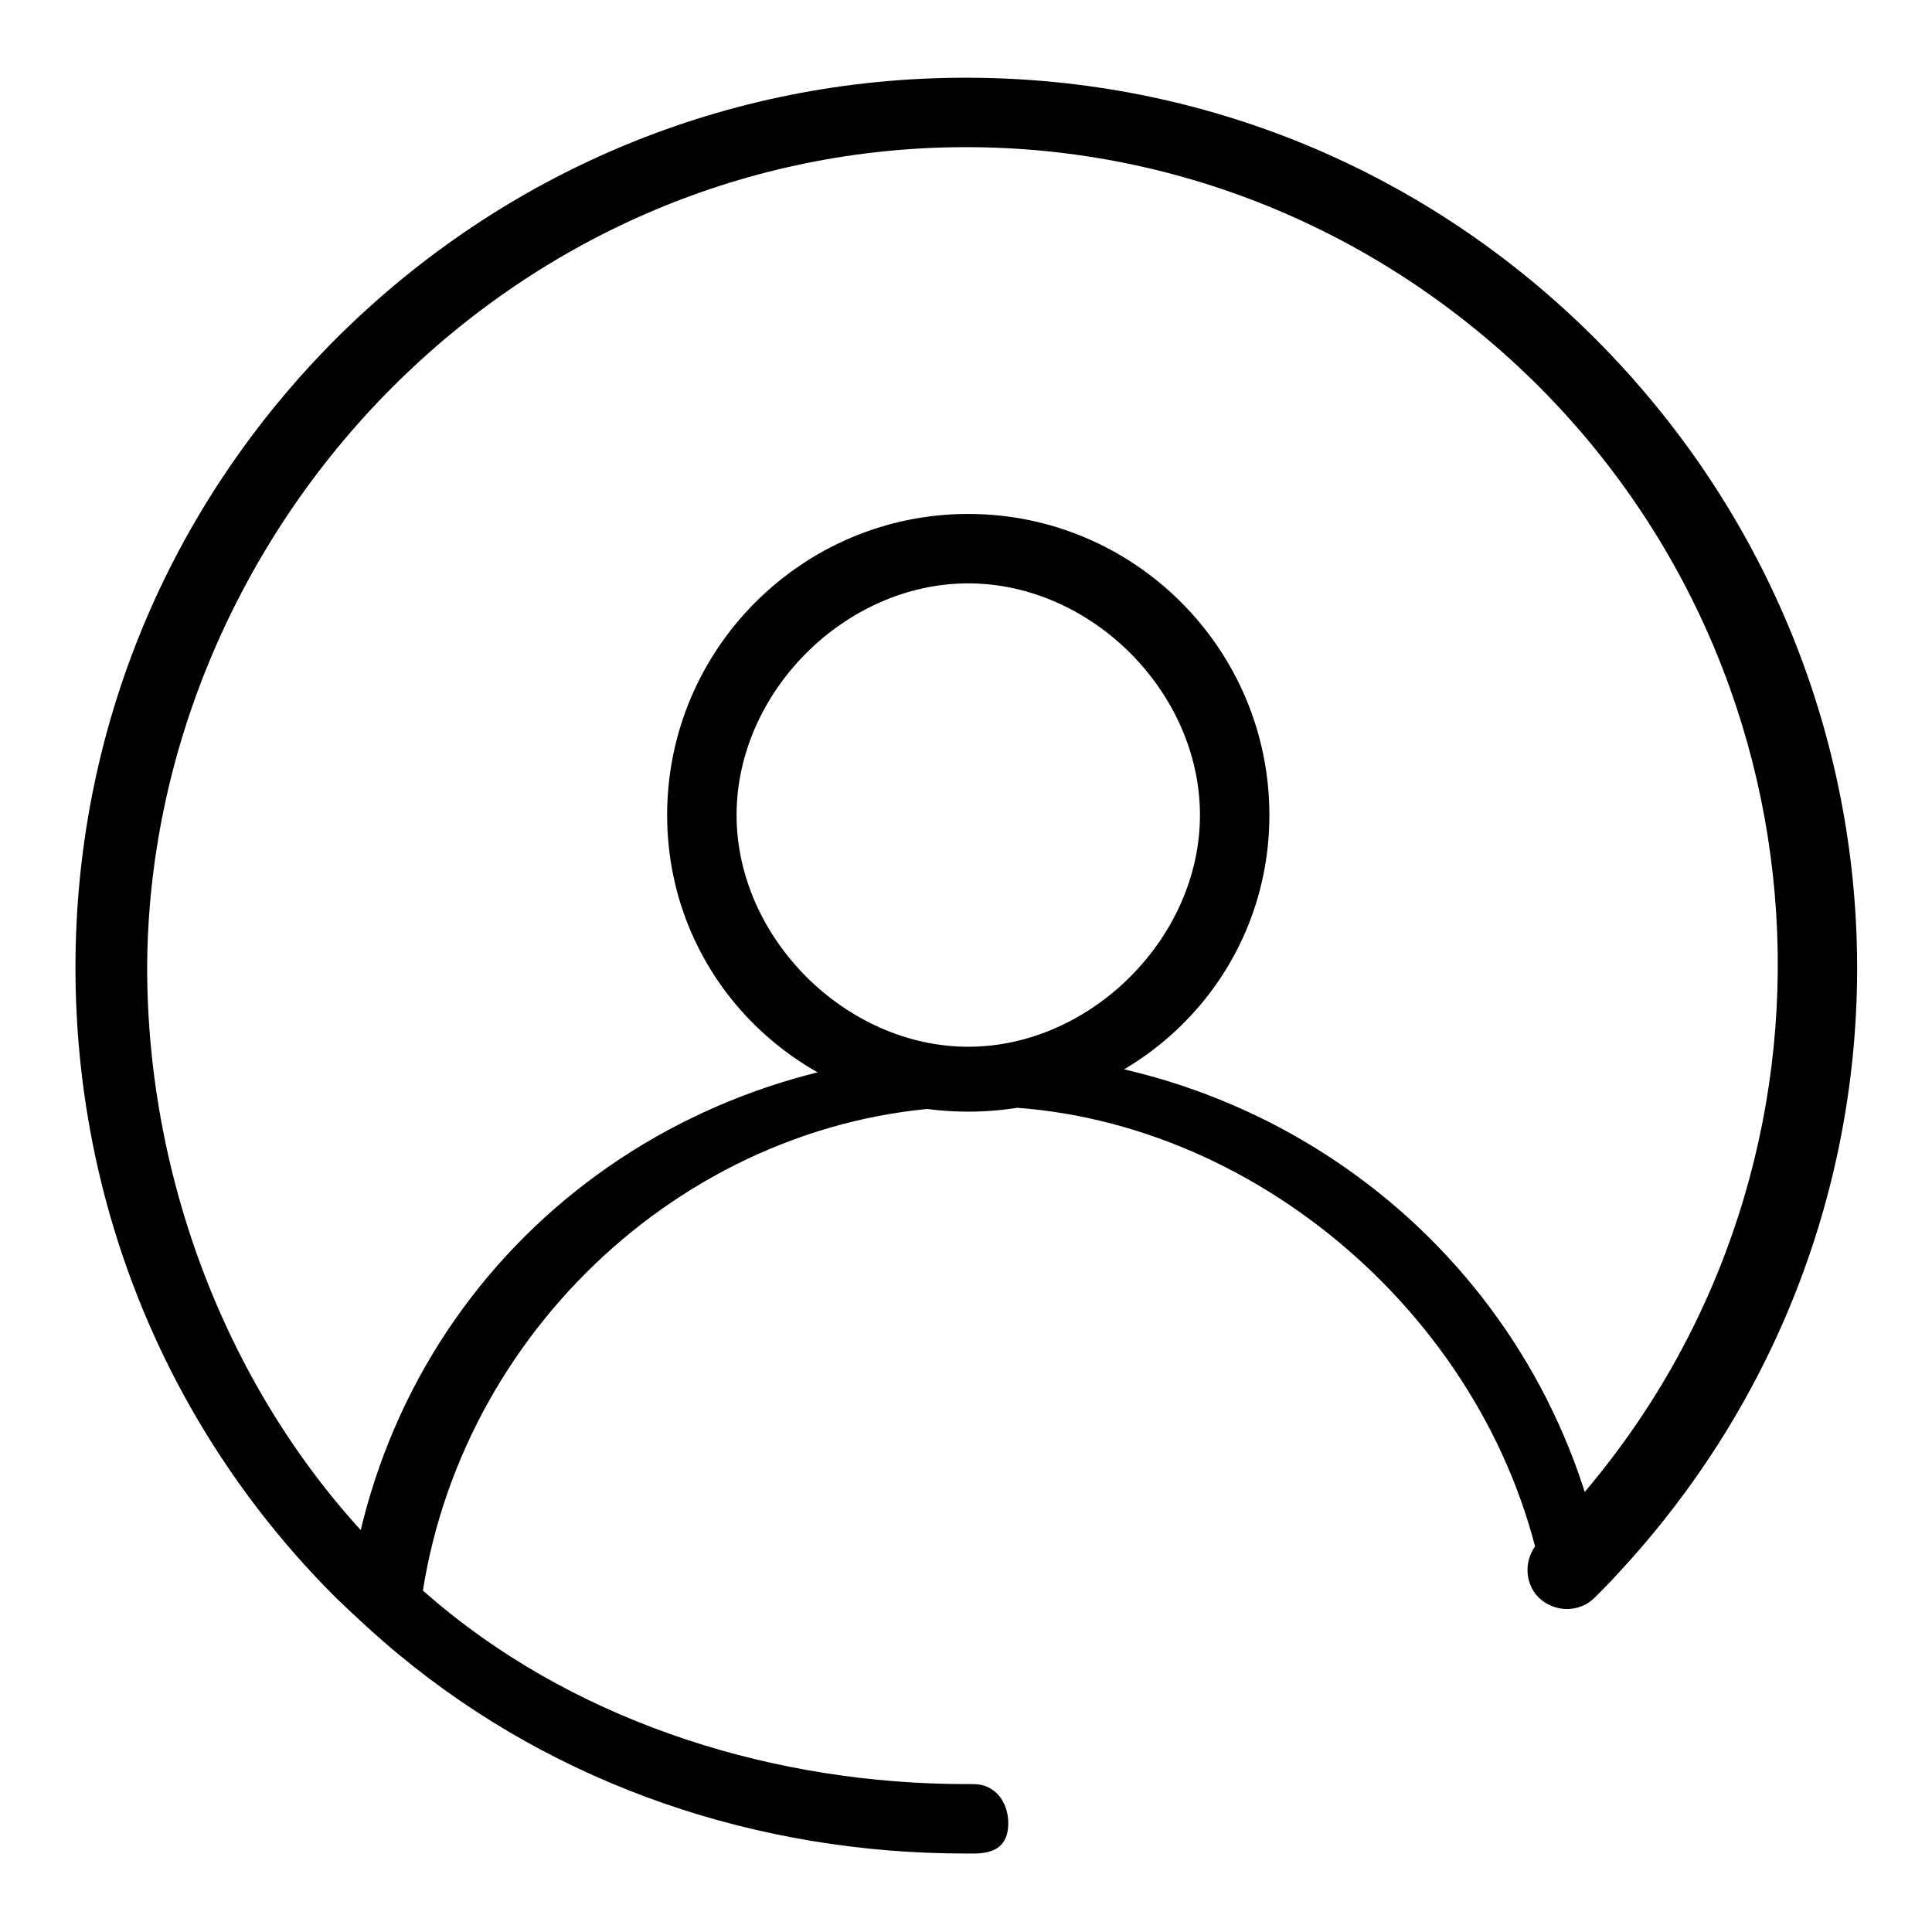 <?xml version="1.0" encoding="utf-8"?>
<!-- Svg Vector Icons : http://www.onlinewebfonts.com/icon -->
<!DOCTYPE svg PUBLIC "-//W3C//DTD SVG 1.1//EN" "http://www.w3.org/Graphics/SVG/1.1/DTD/svg11.dtd">
<svg version="1.1" xmlns="http://www.w3.org/2000/svg" xmlns:xlink="http://www.w3.org/1999/xlink" x="0px" y="0px" viewBox="0 0 256 256" enable-background="new 0 0 256 256" xml:space="preserve">
<g> <path fill="#000000" d="M127.9,245.6c-27.4,0-54-8.9-75.1-26.4c-2.9-2.4-5.7-5-8.4-7.6C22.2,189.4,10,159.7,10,128.2 s12.3-61.1,34.6-83.4c22.3-22.2,51.9-34.5,83.3-34.5h0.1c31.5,0,61.1,12.3,83.4,34.6c45.1,45.2,46.4,117.1,2.8,163.8 c-0.9,1-1.9,2-2.9,3c-2,2-5.3,2-7.4,0c-2-2-2-5.3,0-7.4c0.9-0.9,1.8-1.8,2.6-2.7c39.7-42.5,38.6-109-2.5-150.3 c-20.3-20.3-47.3-31.8-76-31.8h0c-28.7,0-55.7,11.5-76,31.8c-20.3,20.3-32.4,48.2-32.5,76.9c0,28.7,11.2,57.6,31.5,77.9 c2.4,2.4,4.7,4.4,7.3,6.6c19.2,15.9,44.7,23.7,69.7,23.7c0.3,0,0.6,0,1,0c2.8,0,4.6,2.3,4.6,5.2c0,2.9-1.7,4-4.5,4 C128.6,245.6,128.2,245.6,127.9,245.6L127.9,245.6z M128.3,147.3c-22,0-39.9-17.3-39.9-39.3c0-22,17.9-39.9,39.9-39.9 S168.2,86,168.2,108C168.2,130,150.3,147.3,128.3,147.3L128.3,147.3z M128.3,77.3c-16.3,0-30.7,14.4-30.7,30.7s14.5,30.7,30.7,30.7 c16.2,0,30.7-14.4,30.7-30.7C159,91.7,144.6,77.3,128.3,77.3L128.3,77.3z M51.6,215.3c-0.3,0-0.5,0-0.8-0.1 c-2.8-0.4-4.8-3.1-4.3-5.9c6.5-41.2,41.5-69.8,83.2-69.8c39.6,0,74.3,27.3,82.5,66.6c0.6,2.8-1.2,5.6-4,6.2c-2.8,0.6-3.4-1.2-4-4 c-7.2-34.5-39.7-61.7-74.4-61.7c-36.6,0-68.2,28.3-73.8,64.4C55.4,213.4,54.1,215.3,51.6,215.3L51.6,215.3z"/></g>
</svg>